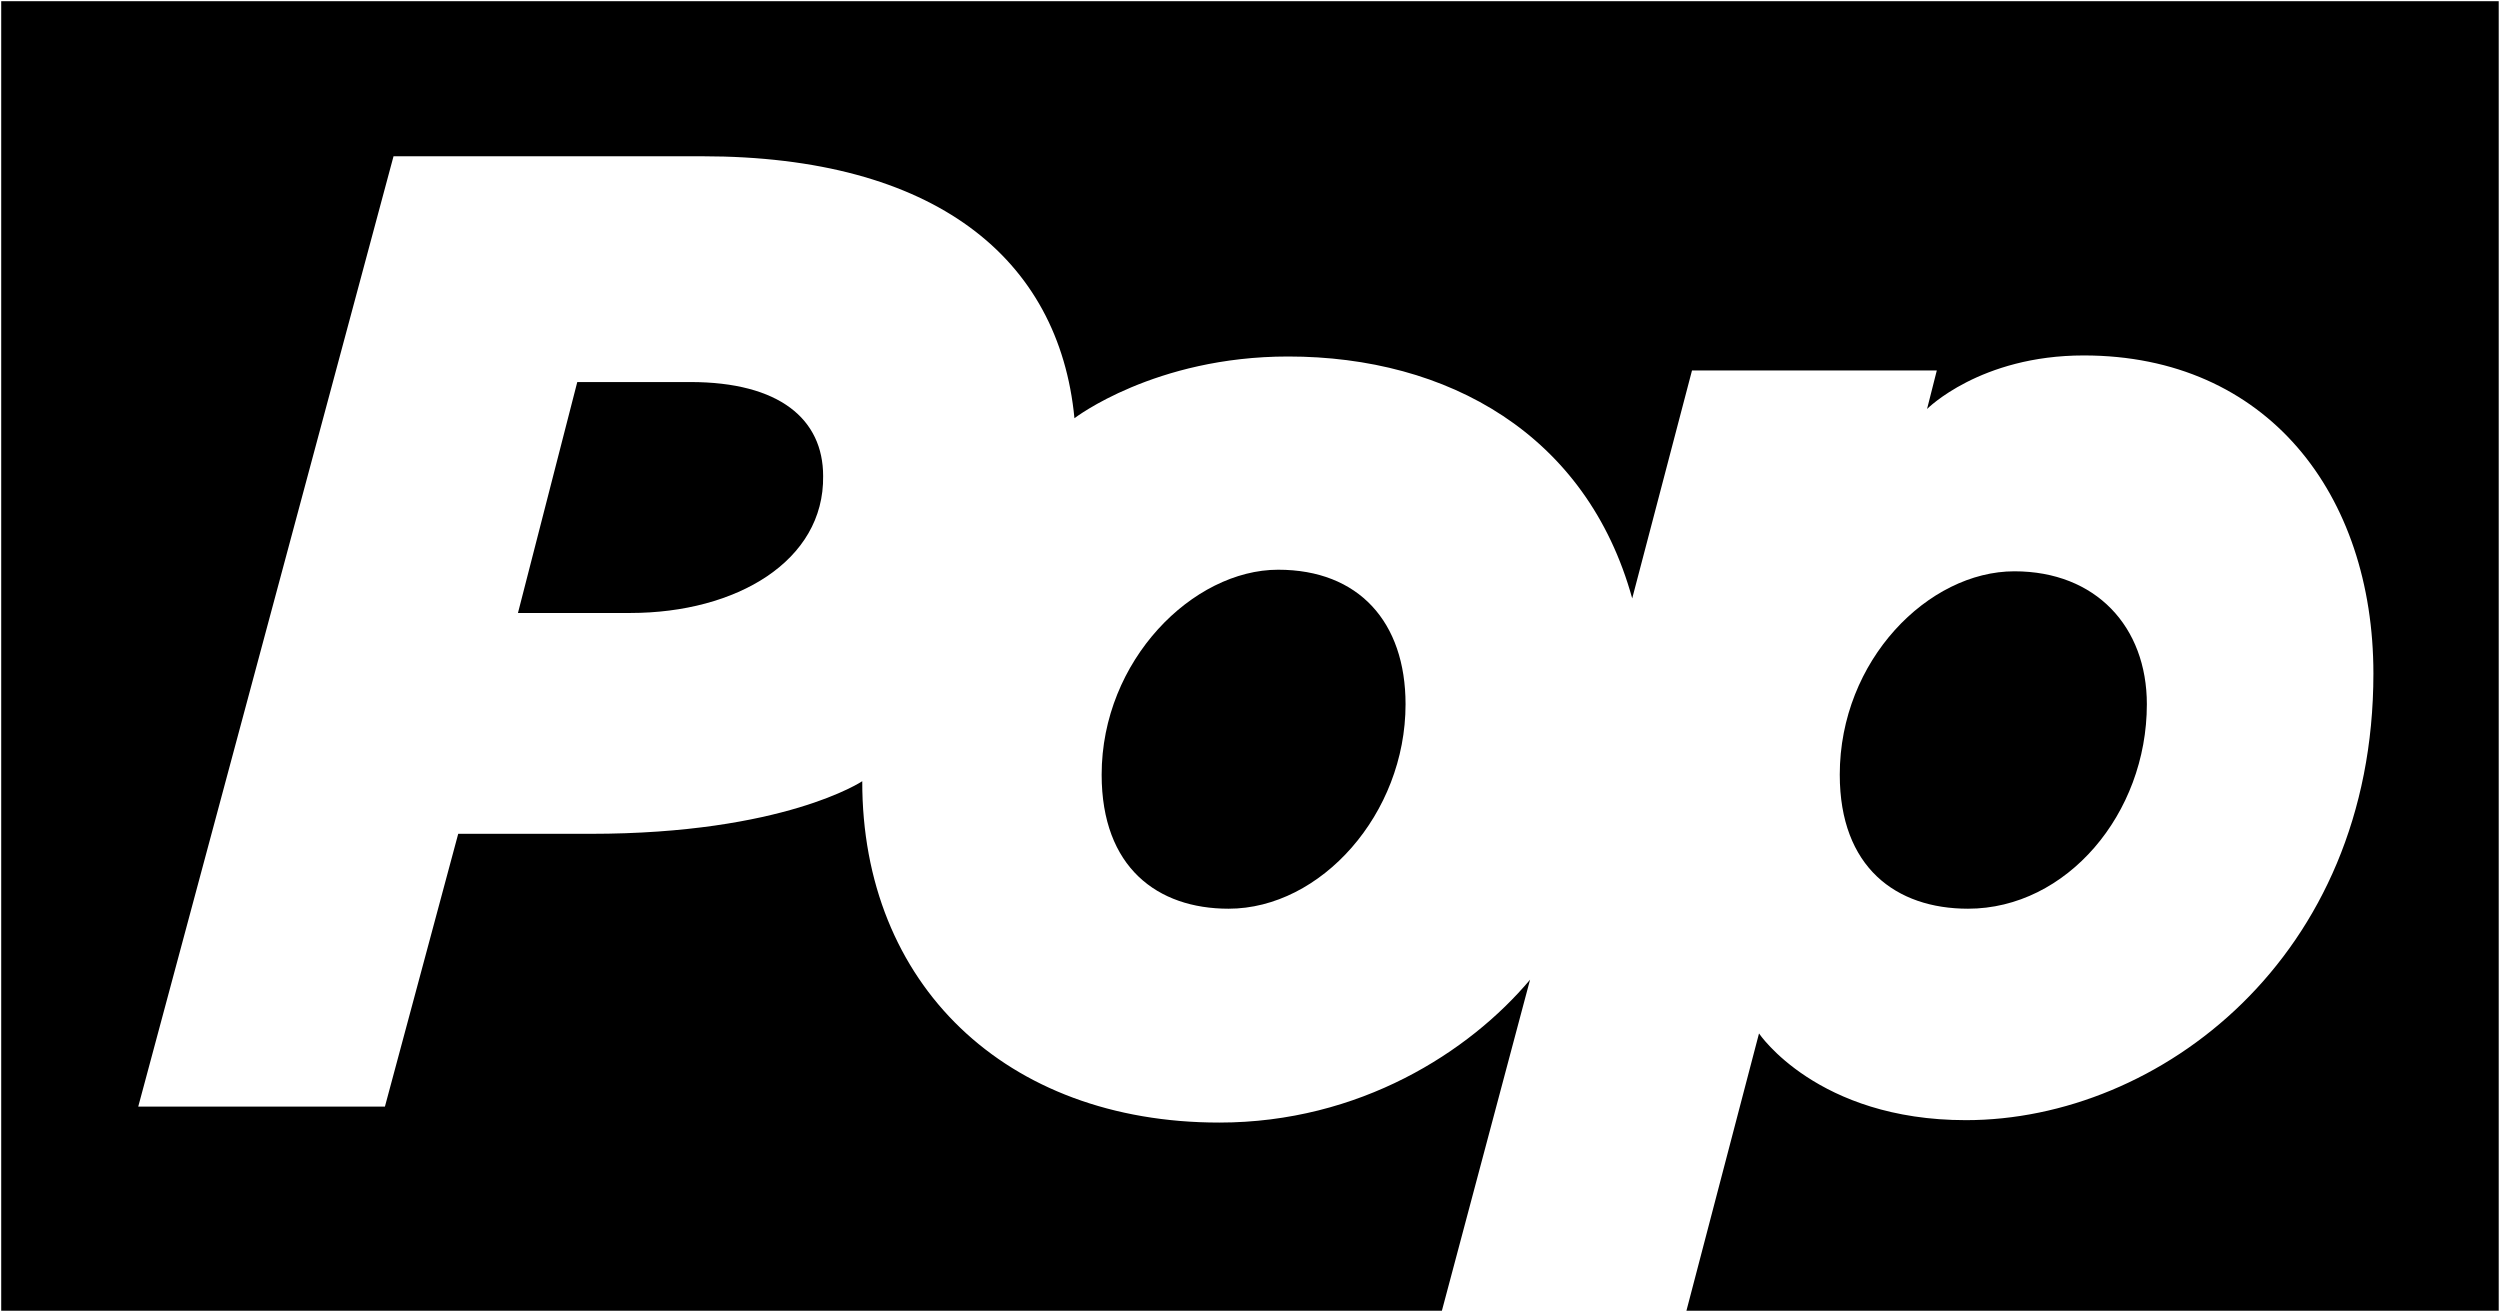 <svg version="1.1" viewBox="0 0 1001 525.32" xmlns="http://www.w3.org/2000/svg">
 <g>
  <path d="m154.12 443.09h-98.77l102.22-380.52h123.6c92.96 0 142.89 40.711 149.04 104.89 0 0 32.077-24.717 85.558-24.717 63.92 0 119.63 31.177 137.77 96.863l23.941-91.265h98.022l-3.908 15.422s21.211-21.442 62.743-21.442c73.409 0 115.98 55.535 115.98 127.39 0 113.73-85.779 178.8-163.16 178.8-59.61 0-82.844-34.725-82.844-34.725l-29.062 111.02h325.24v-524.32h-1e3v524.32h576.85l35.303-132.54c-24.316 28.93-68.265 57.212-124.43 57.212-85.702 0-143.1-55.516-142.96-136.68 0 0-31.384 21.063-108.75 21.063h-53.03z"/>
  <path d="m231.14 152.97h45.262c35.773 0 53.179 14.899 53.179 37.644 0.475 33.937-34.612 54.822-77.229 54.822h-44.963z"/>
  <path d="m441.1 310.19c0-45.877 36.628-82.073 70.665-82.073 32.252 0 51.018 20.92 51.018 53.87 0 43.88-33.9 81.861-70.876 81.861-28.448 0-50.807-16.532-50.807-53.659z"/>
  <path d="m736.64 310.19c0-45.877 35.534-81.439 69.927-81.439 32.59 0 53.032 22.187 53.032 53.236 0 43.88-32.143 81.861-71.619 81.861-28.747 0-51.34-16.532-51.34-53.659z"/>
 </g>
</svg>
